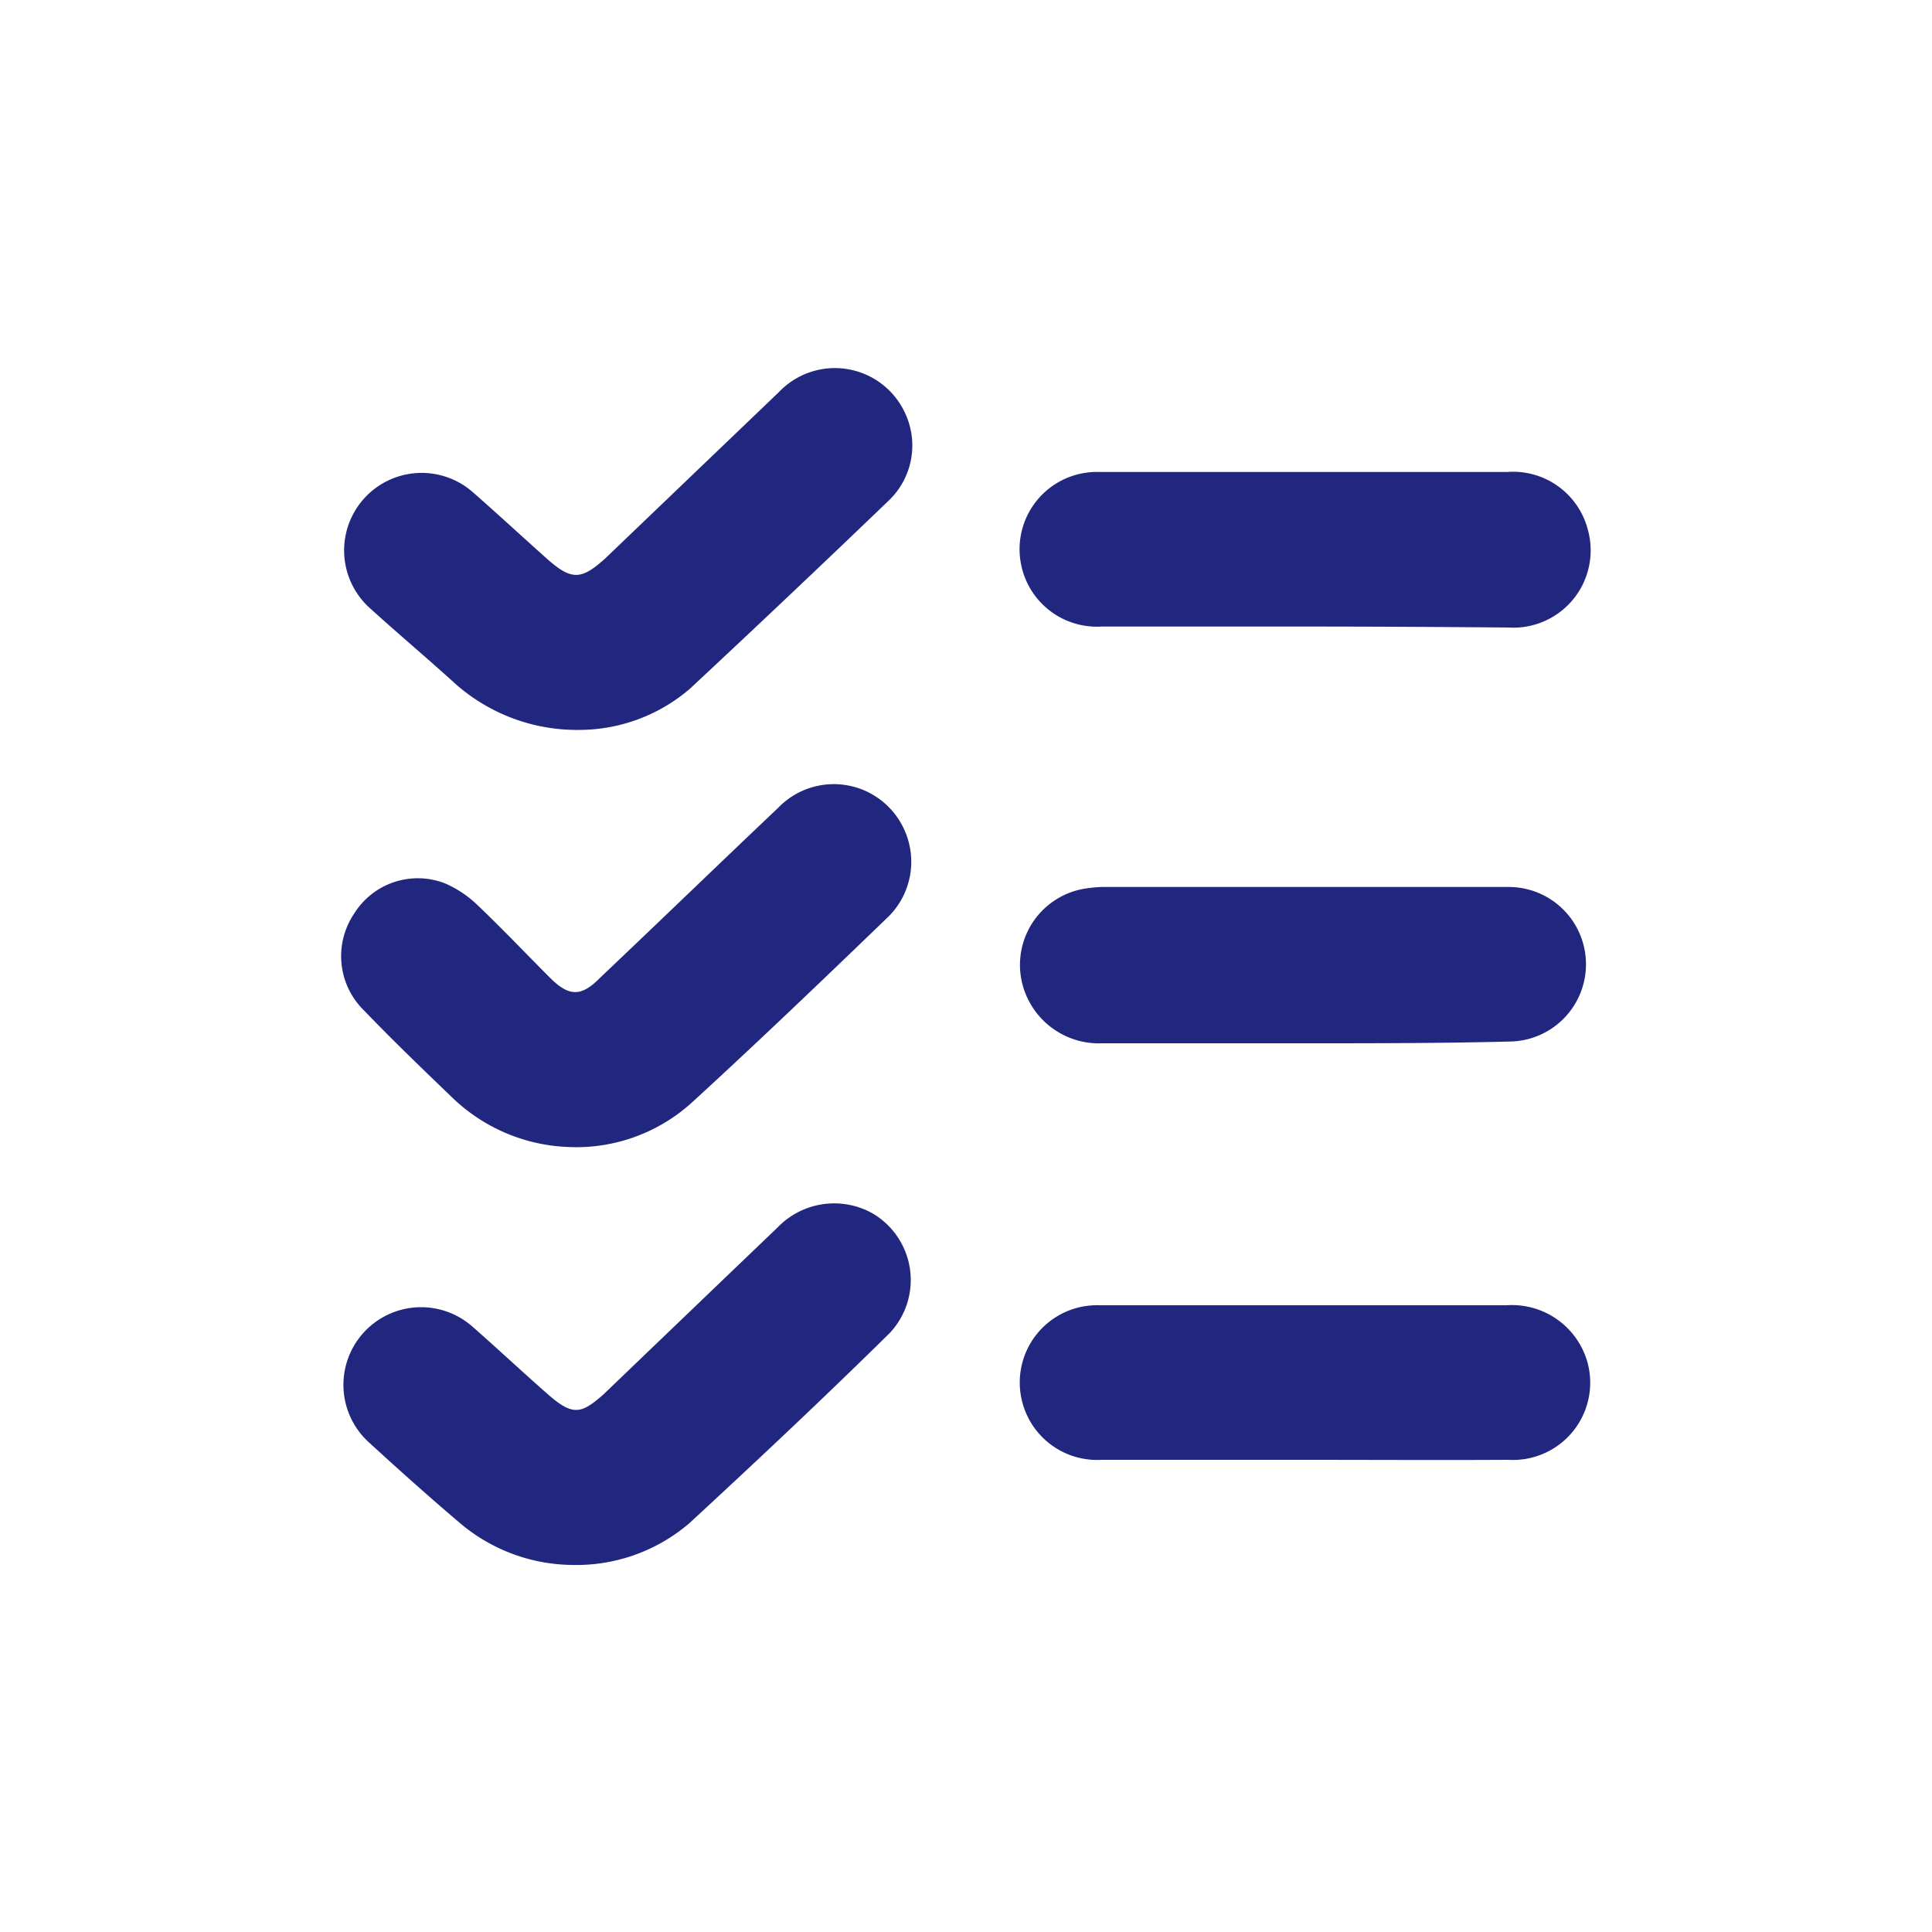 <svg id="Layer_1" data-name="Layer 1" xmlns="http://www.w3.org/2000/svg" viewBox="0 0 100 100"><defs><style>.cls-1{fill:#21277f;}</style></defs><path class="cls-1" d="M29.45,59.37a9.14,9.14,0,0,1-6-2.52c-1.56-1.5-3.12-3-4.62-4.56a3.93,3.93,0,0,1-.5-5,3.88,3.88,0,0,1,4.72-1.56,5.7,5.7,0,0,1,1.72,1.17c1.26,1.2,2.46,2.47,3.69,3.7,1,1,1.63,1,2.61,0,3.08-2.92,6.13-5.87,9.21-8.79A4,4,0,0,1,46.83,43,4,4,0,0,1,46,47.43c-3.36,3.24-6.73,6.47-10.17,9.62A8.9,8.9,0,0,1,29.45,59.37Z"/><path class="cls-1" d="M29.55,81a9.11,9.11,0,0,1-5.77-2.19c-1.58-1.34-3.13-2.73-4.66-4.13a4,4,0,1,1,5.35-6c1.31,1.15,2.58,2.34,3.89,3.49s1.74,1,2.88,0q4.5-4.32,9-8.63a4.07,4.07,0,0,1,4.88-.76A4,4,0,0,1,46.05,69c-3.4,3.35-6.88,6.62-10.39,9.86A9,9,0,0,1,29.55,81Z"/><path class="cls-1" d="M30,37.78a9.49,9.49,0,0,1-6.49-2.44c-1.43-1.3-2.92-2.55-4.35-3.85a4,4,0,1,1,5.33-6c1.29,1.13,2.54,2.29,3.82,3.43s1.78,1.09,3,0l9-8.62a4,4,0,0,1,6.55,1.11A3.94,3.94,0,0,1,46,25.91q-5.1,4.9-10.28,9.73A8.81,8.81,0,0,1,30,37.78Z"/><path class="cls-1" d="M67.46,32.43c-3.48,0-7,0-10.45,0a4,4,0,0,1-4.11-3,4,4,0,0,1,4-5c2.44,0,4.89,0,7.33,0H78a4,4,0,0,1,4.19,3,4,4,0,0,1-4.1,5.05C74.54,32.45,71,32.43,67.46,32.43Z"/><path class="cls-1" d="M67.52,54H57.07A4.09,4.09,0,0,1,53,51.21,4,4,0,0,1,56.12,46a7.34,7.34,0,0,1,.92-.09c7,0,14,0,21,0a4,4,0,1,1,.1,8C74.6,54,71.06,54,67.52,54Z"/><path class="cls-1" d="M67.55,75.56c-3.51,0-7,0-10.54,0a4,4,0,0,1-4.1-3,4,4,0,0,1,4-5c2.41,0,4.83,0,7.25,0,4.61,0,9.22,0,13.82,0a4.06,4.06,0,0,1,4.2,3,4,4,0,0,1-4.11,5C74.58,75.58,71.06,75.56,67.55,75.56Z"/></svg>